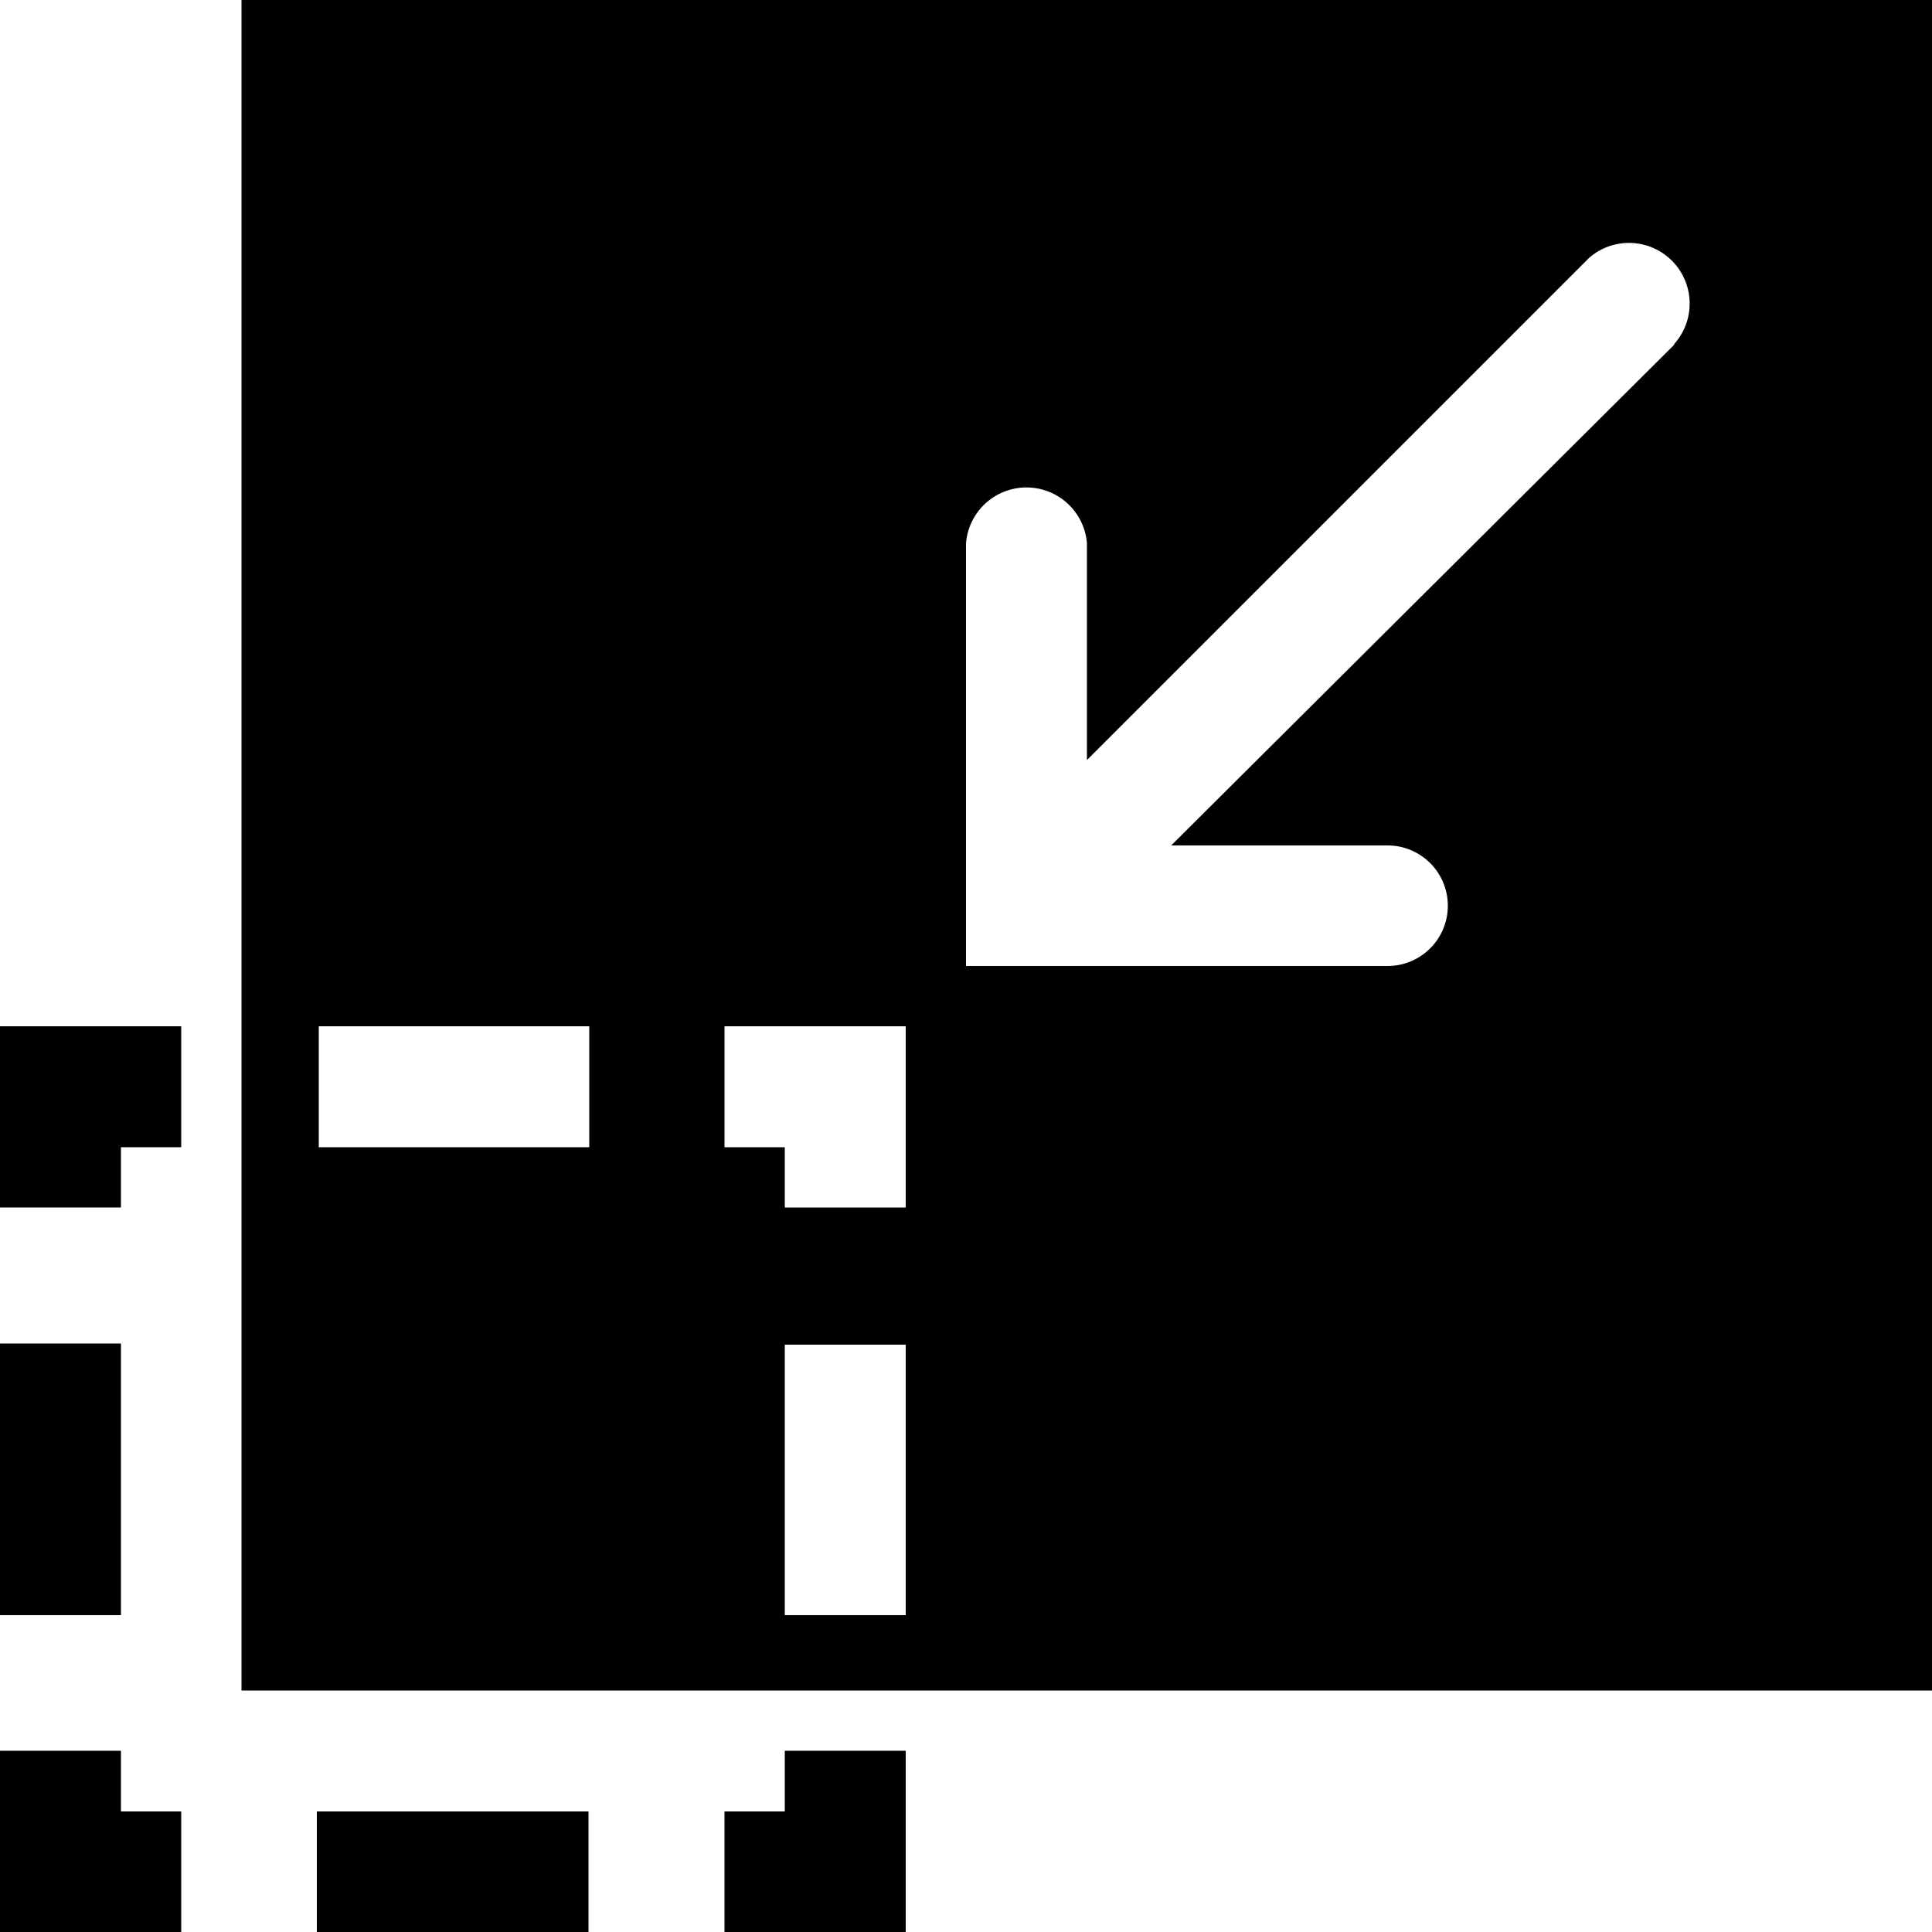 <svg id="Layer_1" data-name="Layer 1" xmlns="http://www.w3.org/2000/svg" viewBox="0 0 50 50"><polygon id="layer1" points="20.31 46.88 18.75 46.88 18.75 50 23.44 50 23.44 45.31 20.31 45.31 20.31 46.88"/><rect id="layer1-2" data-name="layer1" x="8.2" y="46.88" width="7.03" height="3.13"/><polygon id="layer1-3" data-name="layer1" points="3.13 45.31 0 45.31 0 50 4.69 50 4.69 46.88 3.13 46.88 3.13 45.31"/><rect id="layer1-4" data-name="layer1" y="34.77" width="3.13" height="7.03"/><polygon id="layer1-5" data-name="layer1" points="0 31.25 3.13 31.25 3.13 29.69 4.69 29.69 4.69 26.56 0 26.56 0 31.25"/><path id="layer1-6" data-name="layer1" d="M6.25,0V43.75H50V0Zm9,29.69h-7V26.56h7ZM23.44,41.8H20.31v-7h3.13Zm0-10.55H20.31V29.69H18.75V26.56h4.69ZM43.31,8.94l-13,12.94h5.6a1.56,1.56,0,1,1,0,3.12H25V14.06a1.57,1.57,0,0,1,3.13,0v5.61l13-13a1.57,1.57,0,0,1,2.21,2.22Z"/></svg>